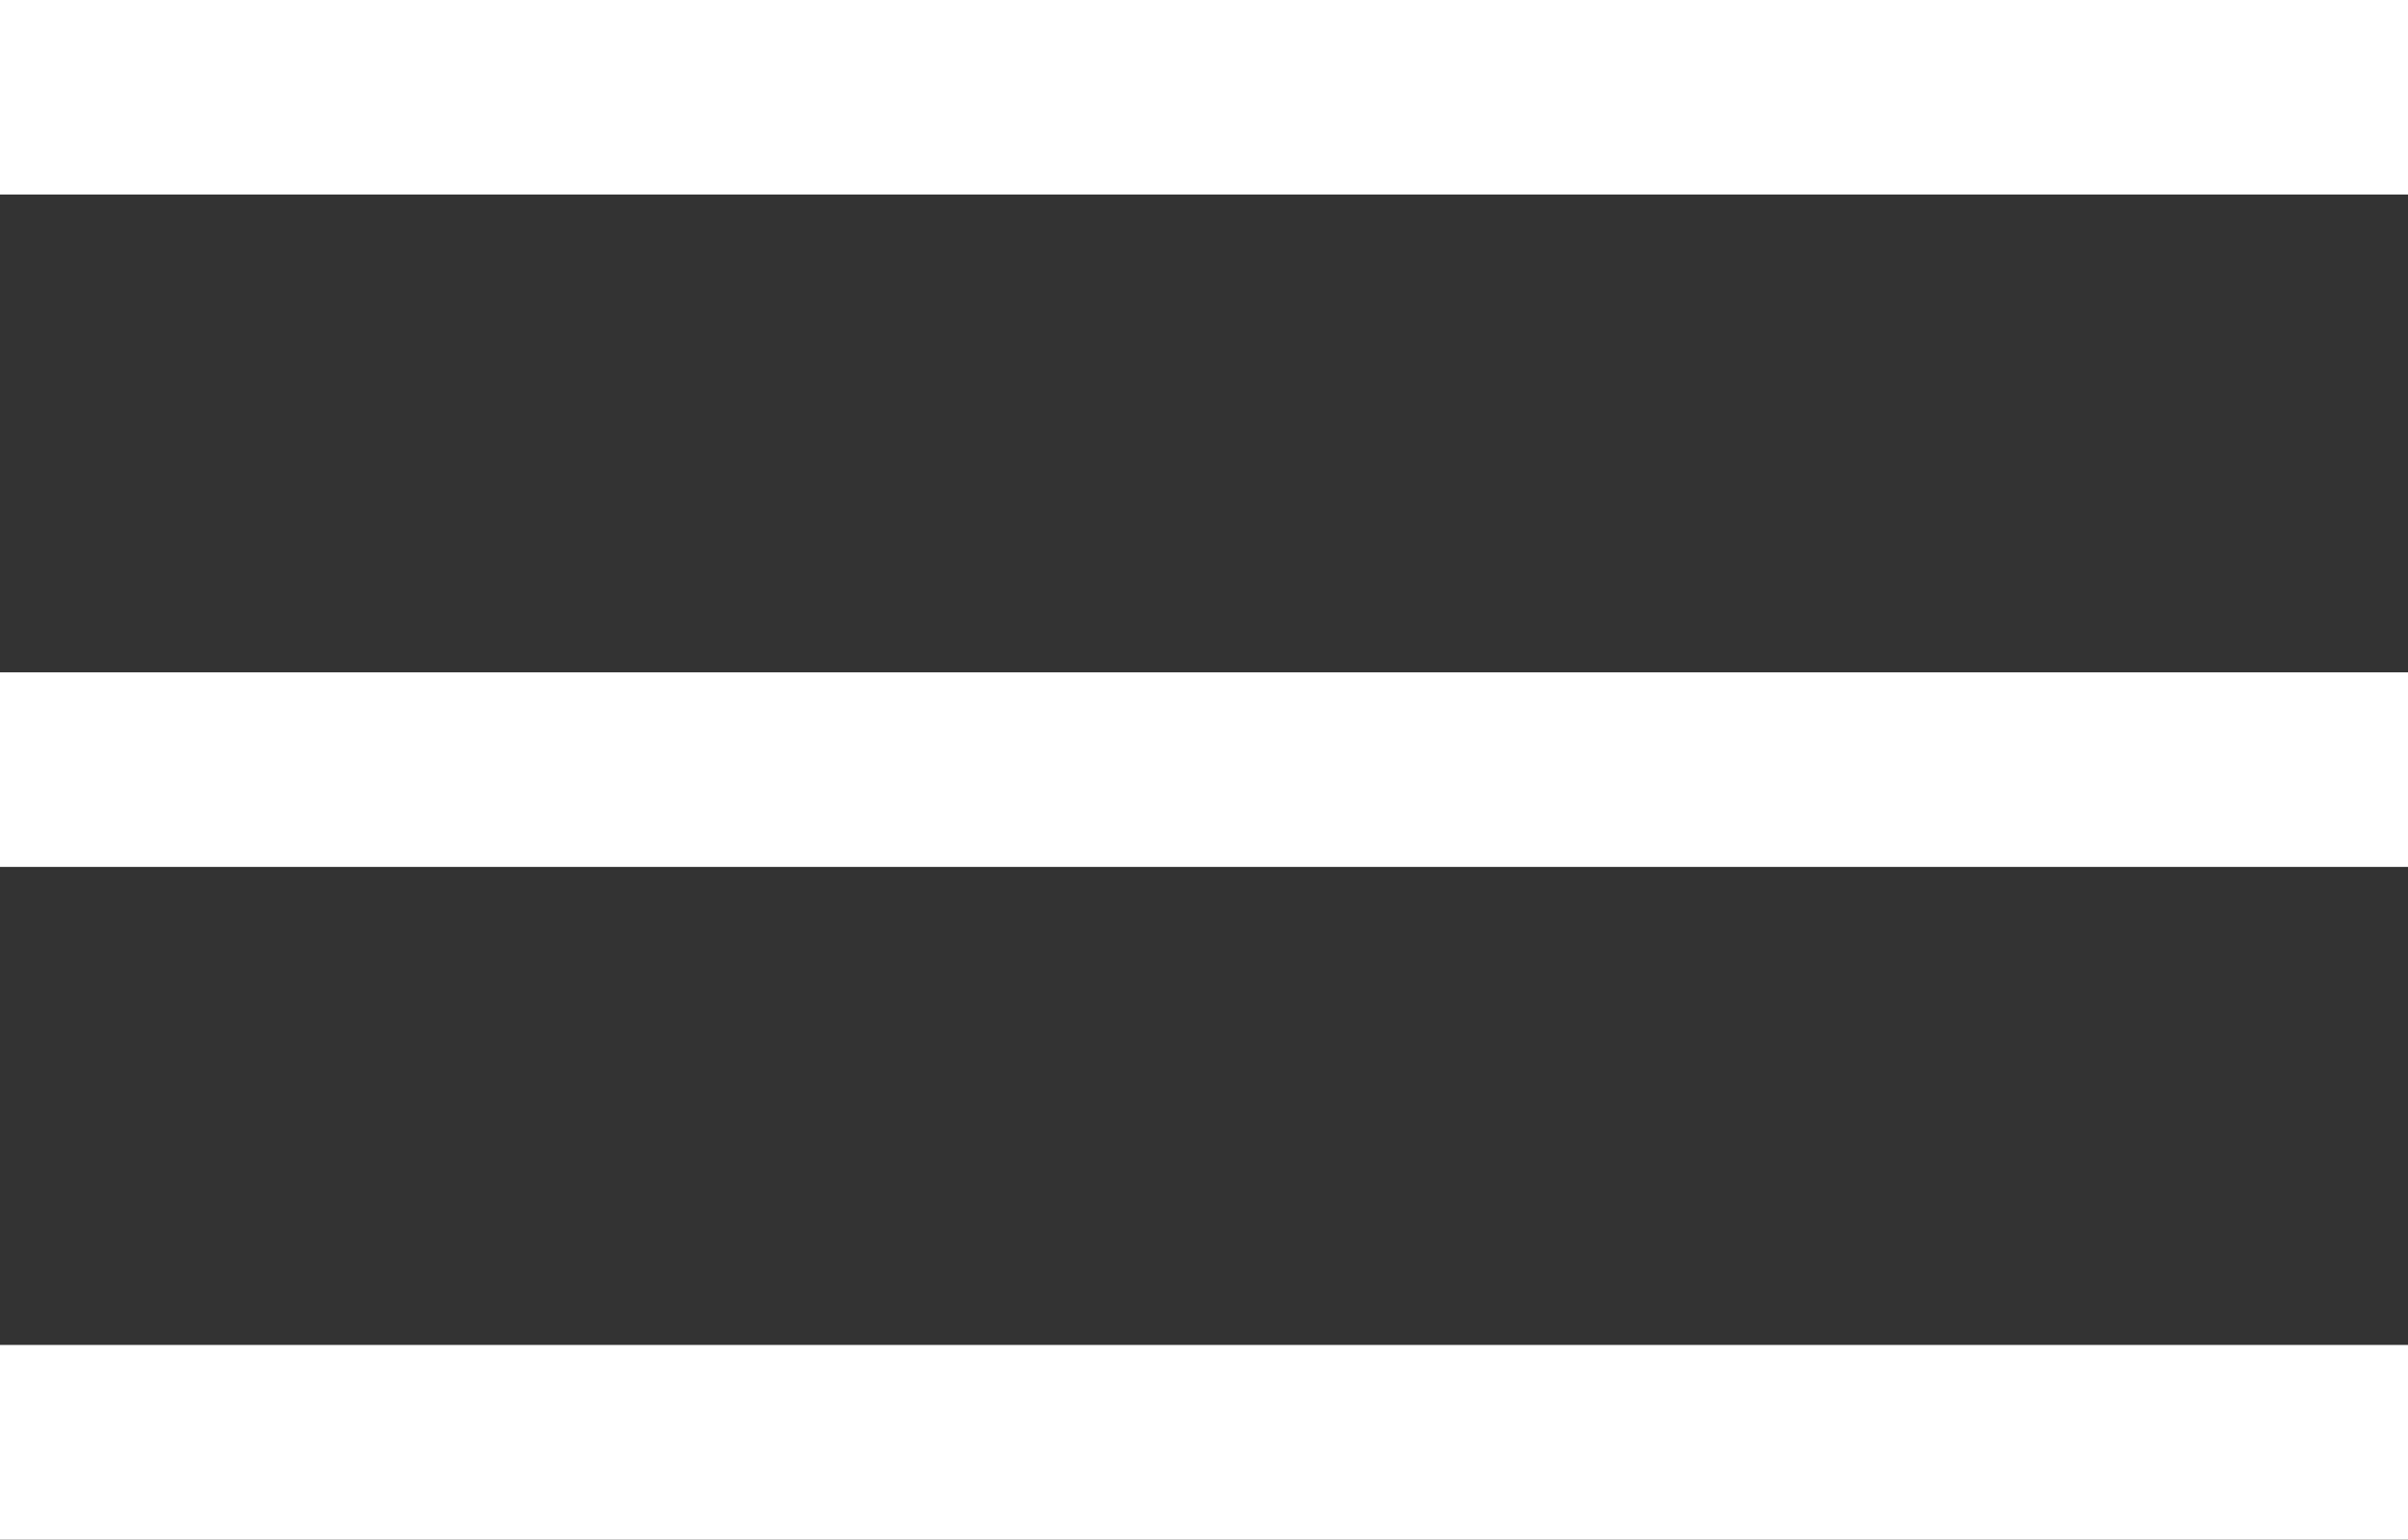 <svg xmlns="http://www.w3.org/2000/svg" xmlns:xlink="http://www.w3.org/1999/xlink" id="Capa_1" x="0px" y="0px" viewBox="0 0 90.71 58" style="enable-background:new 0 0 90.71 58;" xml:space="preserve"><rect x="0" y="0" width="90.71" height="58" fill="#333333" stroke="none"/> <style type="text/css"> .st0{fill:#ffffff;} </style> <rect class="st0" width="90.71" height="7.33"></rect> <rect y="25.33" class="st0" width="90.71" height="7.33"></rect> <rect x="0" y="50.67" class="st0" width="90.71" height="7.33"></rect> </svg>